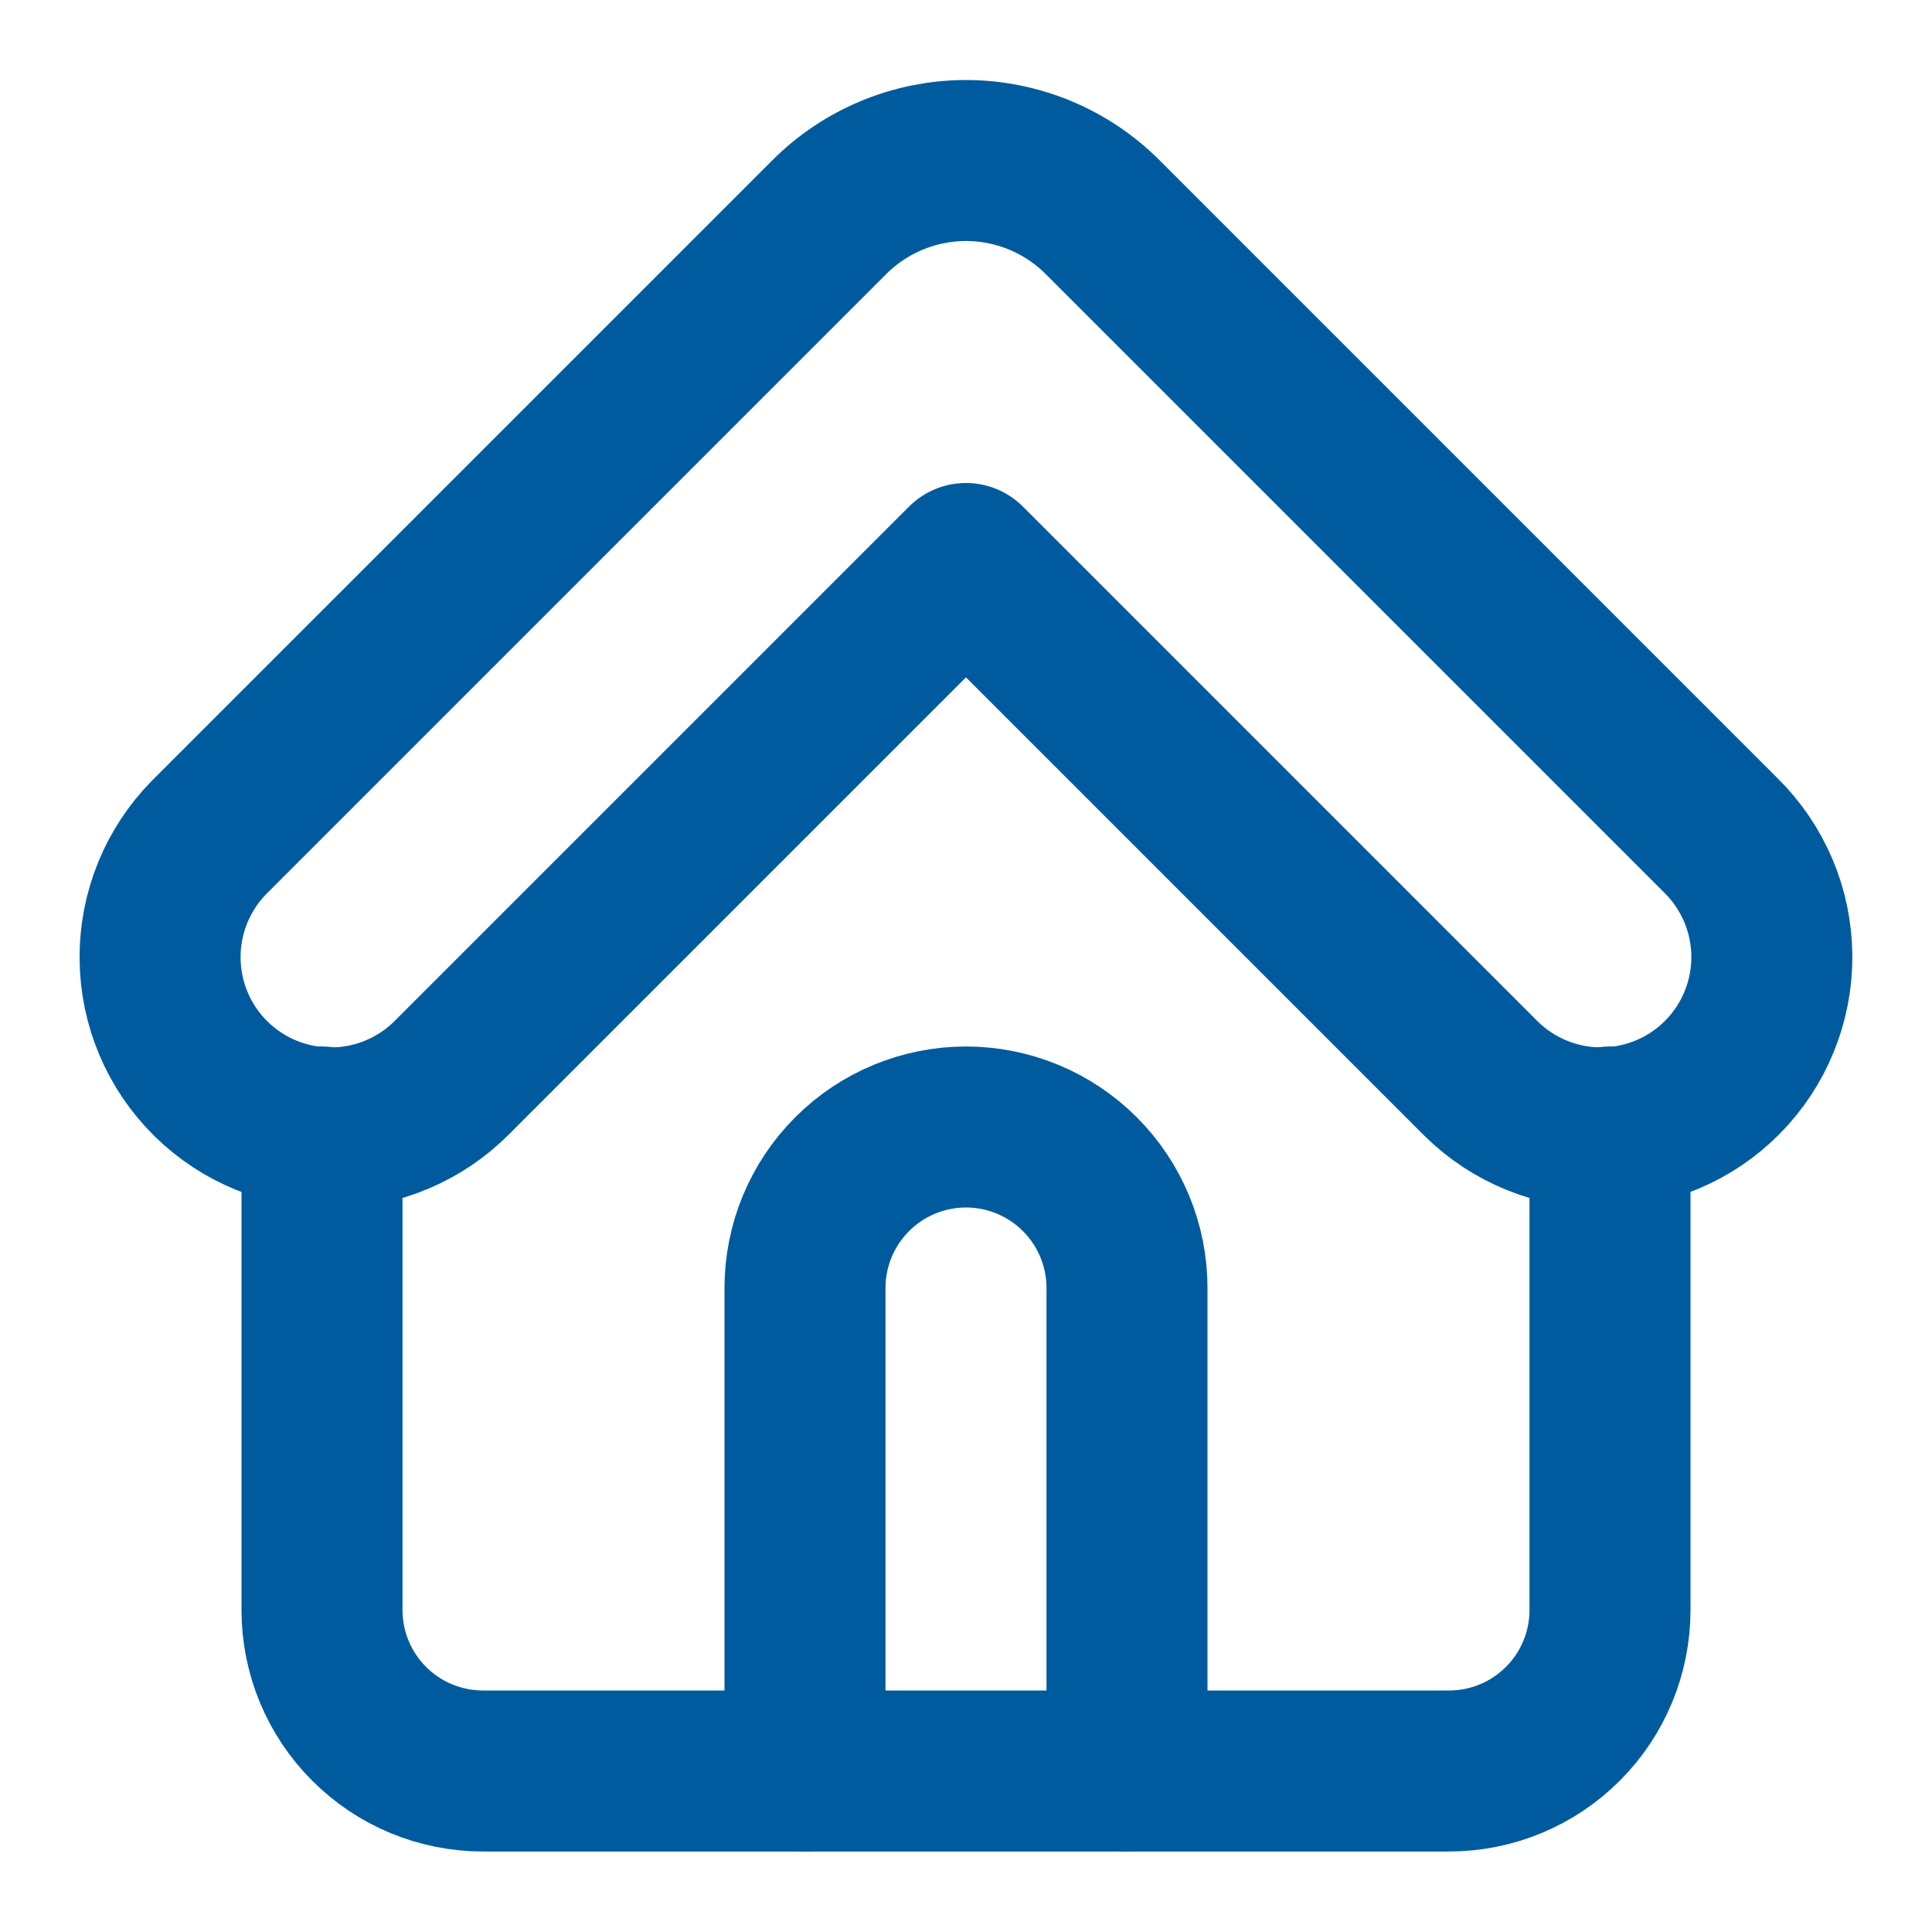 <?xml version="1.0" encoding="UTF-8"?> <svg xmlns="http://www.w3.org/2000/svg" width="48" height="48" viewBox="0 0 48 48" fill="none"><path d="M5.199 20.8C4.409 21.601 3.969 22.683 3.977 23.808C3.984 24.934 4.438 26.01 5.239 26.8C6.04 27.59 7.122 28.03 8.248 28.023C9.373 28.015 10.449 27.561 11.239 26.76L23.999 14L36.799 26.8C37.196 27.191 37.666 27.5 38.182 27.71C38.698 27.92 39.251 28.026 39.808 28.022C40.365 28.018 40.916 27.904 41.429 27.687C41.943 27.471 42.408 27.155 42.799 26.758C43.191 26.361 43.5 25.892 43.709 25.375C43.919 24.859 44.025 24.306 44.021 23.749C44.017 23.192 43.903 22.641 43.687 22.128C43.47 21.615 43.154 21.149 42.757 20.758L27.399 5.4C26.953 4.952 26.422 4.596 25.837 4.354C25.253 4.112 24.626 3.988 23.994 3.988C23.361 3.989 22.735 4.115 22.151 4.359C21.567 4.602 21.037 4.959 20.591 5.408L5.199 20.8Z" stroke="#005B9E" stroke-width="4" stroke-linecap="round" stroke-linejoin="round"></path><path d="M40 28V40C40 41.061 39.579 42.078 38.828 42.828C38.078 43.579 37.061 44 36 44H12C10.939 44 9.922 43.579 9.172 42.828C8.421 42.078 8 41.061 8 40V28" stroke="#005B9E" stroke-width="4" stroke-linecap="round" stroke-linejoin="round"></path><path d="M28 44V32C28 30.939 27.579 29.922 26.828 29.172C26.078 28.421 25.061 28 24 28C22.939 28 21.922 28.421 21.172 29.172C20.421 29.922 20 30.939 20 32V44" stroke="#005B9E" stroke-width="4" stroke-linecap="round" stroke-linejoin="round"></path></svg> 